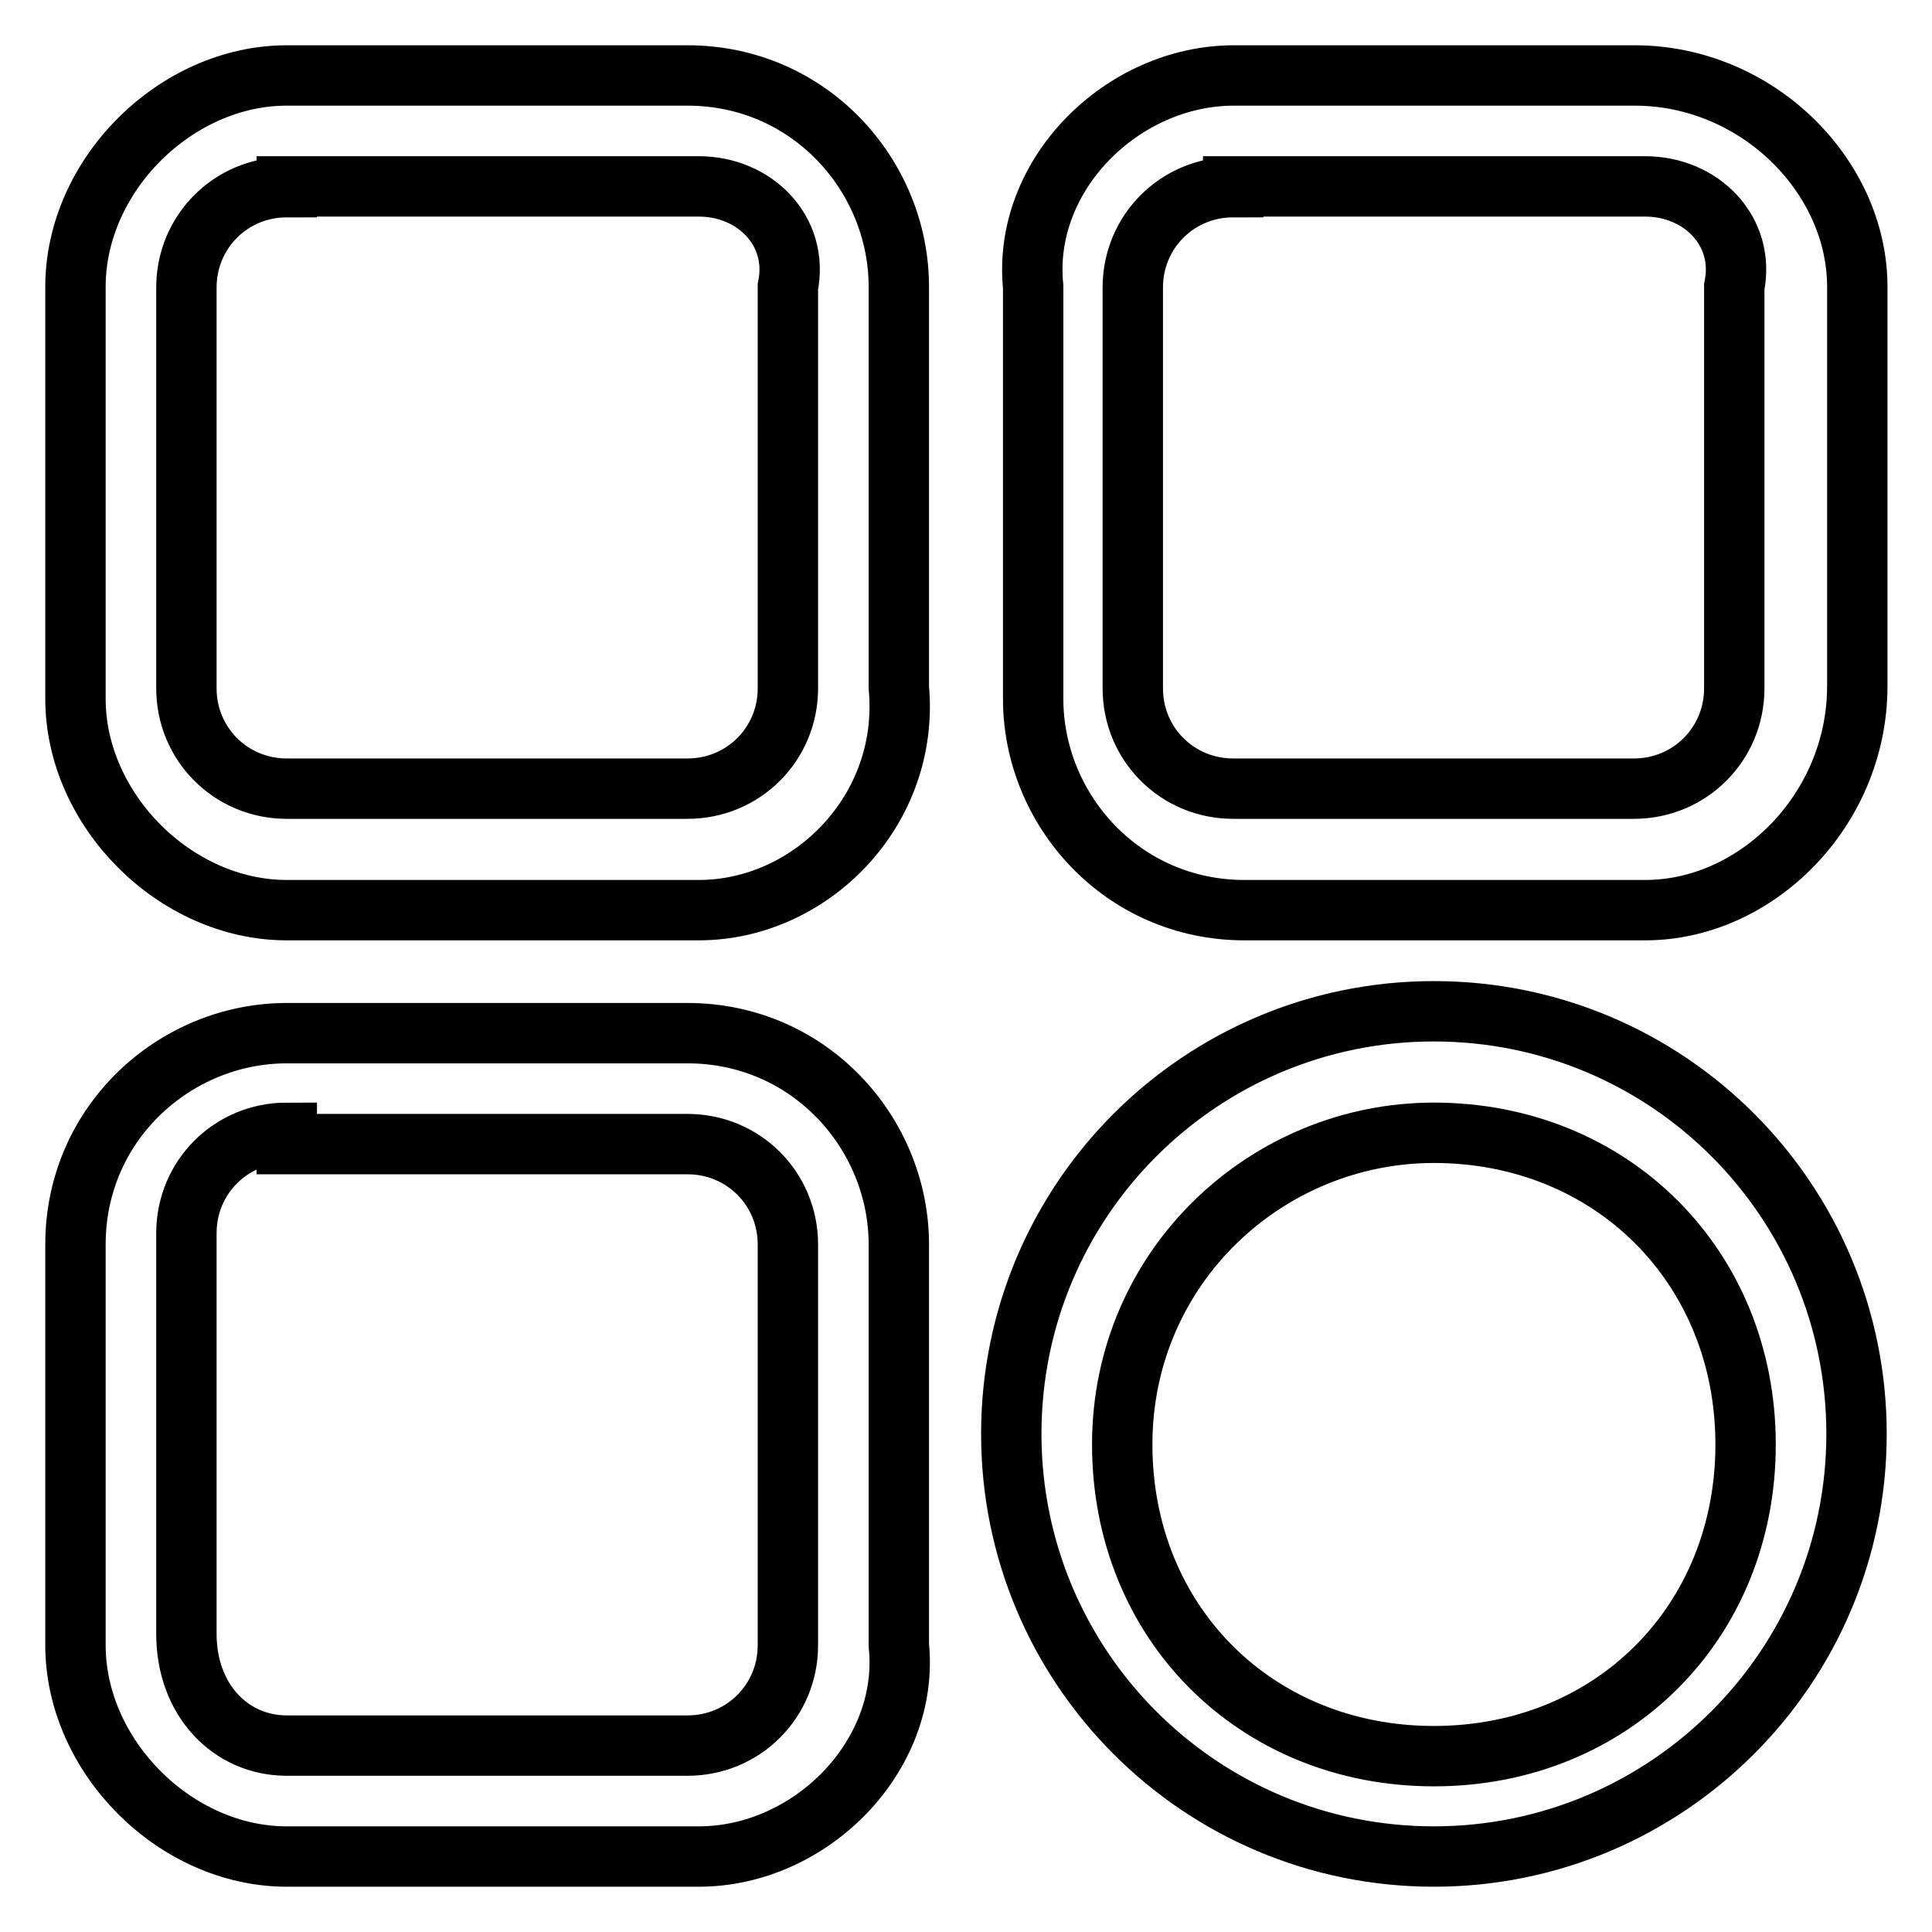 <?xml version="1.0" encoding="utf-8"?>
<!-- Svg Vector Icons : http://www.onlinewebfonts.com/icon -->
<!DOCTYPE svg PUBLIC "-//W3C//DTD SVG 1.1//EN" "http://www.w3.org/Graphics/SVG/1.1/DTD/svg11.dtd">
<svg version="1.1" xmlns="http://www.w3.org/2000/svg" xmlns:xlink="http://www.w3.org/1999/xlink" x="0px" y="0px" viewBox="0 0 256 256" enable-background="new 0 0 256 256" xml:space="preserve">
<g> <path stroke-width="8" fill-opacity="0" stroke="#000000"  d="M92.6,120.6H38c-14.8,0-28-13.3-28-28V38c0-14.8,13.3-28,28-28h53.1c16.2,0,28,13.3,28,28v53.1 C120.6,107.4,107.4,120.6,92.6,120.6z M38,24.8c-7.4,0-13.3,5.9-13.3,13.3v53.1c0,7.4,5.9,13.3,13.3,13.3h53.1 c7.4,0,13.3-5.9,13.3-13.3V38c1.5-7.4-4.4-13.3-11.8-13.3H38z M92.6,246H38c-14.8,0-28-13.3-28-28v-53.1c0-16.2,13.3-28,28-28h53.1 c16.2,0,28,13.3,28,28V218C120.6,232.7,107.4,246,92.6,246z M38,150.1c-7.4,0-13.3,5.9-13.3,13.3v53.1c0,8.8,5.9,14.8,13.3,14.8 h53.1c7.4,0,13.3-5.9,13.3-13.3v-53.1c0-7.4-5.9-13.3-13.3-13.3H38V150.1z M190,246c-31,0-56-25.1-56-56c0-31,25.1-56,56-56 c31,0,56,25.1,56,56C246,220.9,220.9,246,190,246z M190,150.1c-22.1,0-41.3,17.7-41.3,41.3c0,23.6,17.7,41.3,41.3,41.3 c23.6,0,41.3-17.7,41.3-41.3C231.3,167.8,213.5,150.1,190,150.1z M218,120.6h-53.1c-16.2,0-28-13.3-28-28V38 c-1.5-14.8,11.8-28,26.6-28h53.1c16.2,0,29.5,13.3,29.5,28v53.1C246,107.4,232.7,120.6,218,120.6z M163.4,24.8 c-7.4,0-13.3,5.9-13.3,13.3v53.1c0,7.4,5.9,13.3,13.3,13.3h53.1c7.4,0,13.3-5.9,13.3-13.3V38c1.5-7.4-4.4-13.3-11.8-13.3H163.4z"/></g>
</svg>
